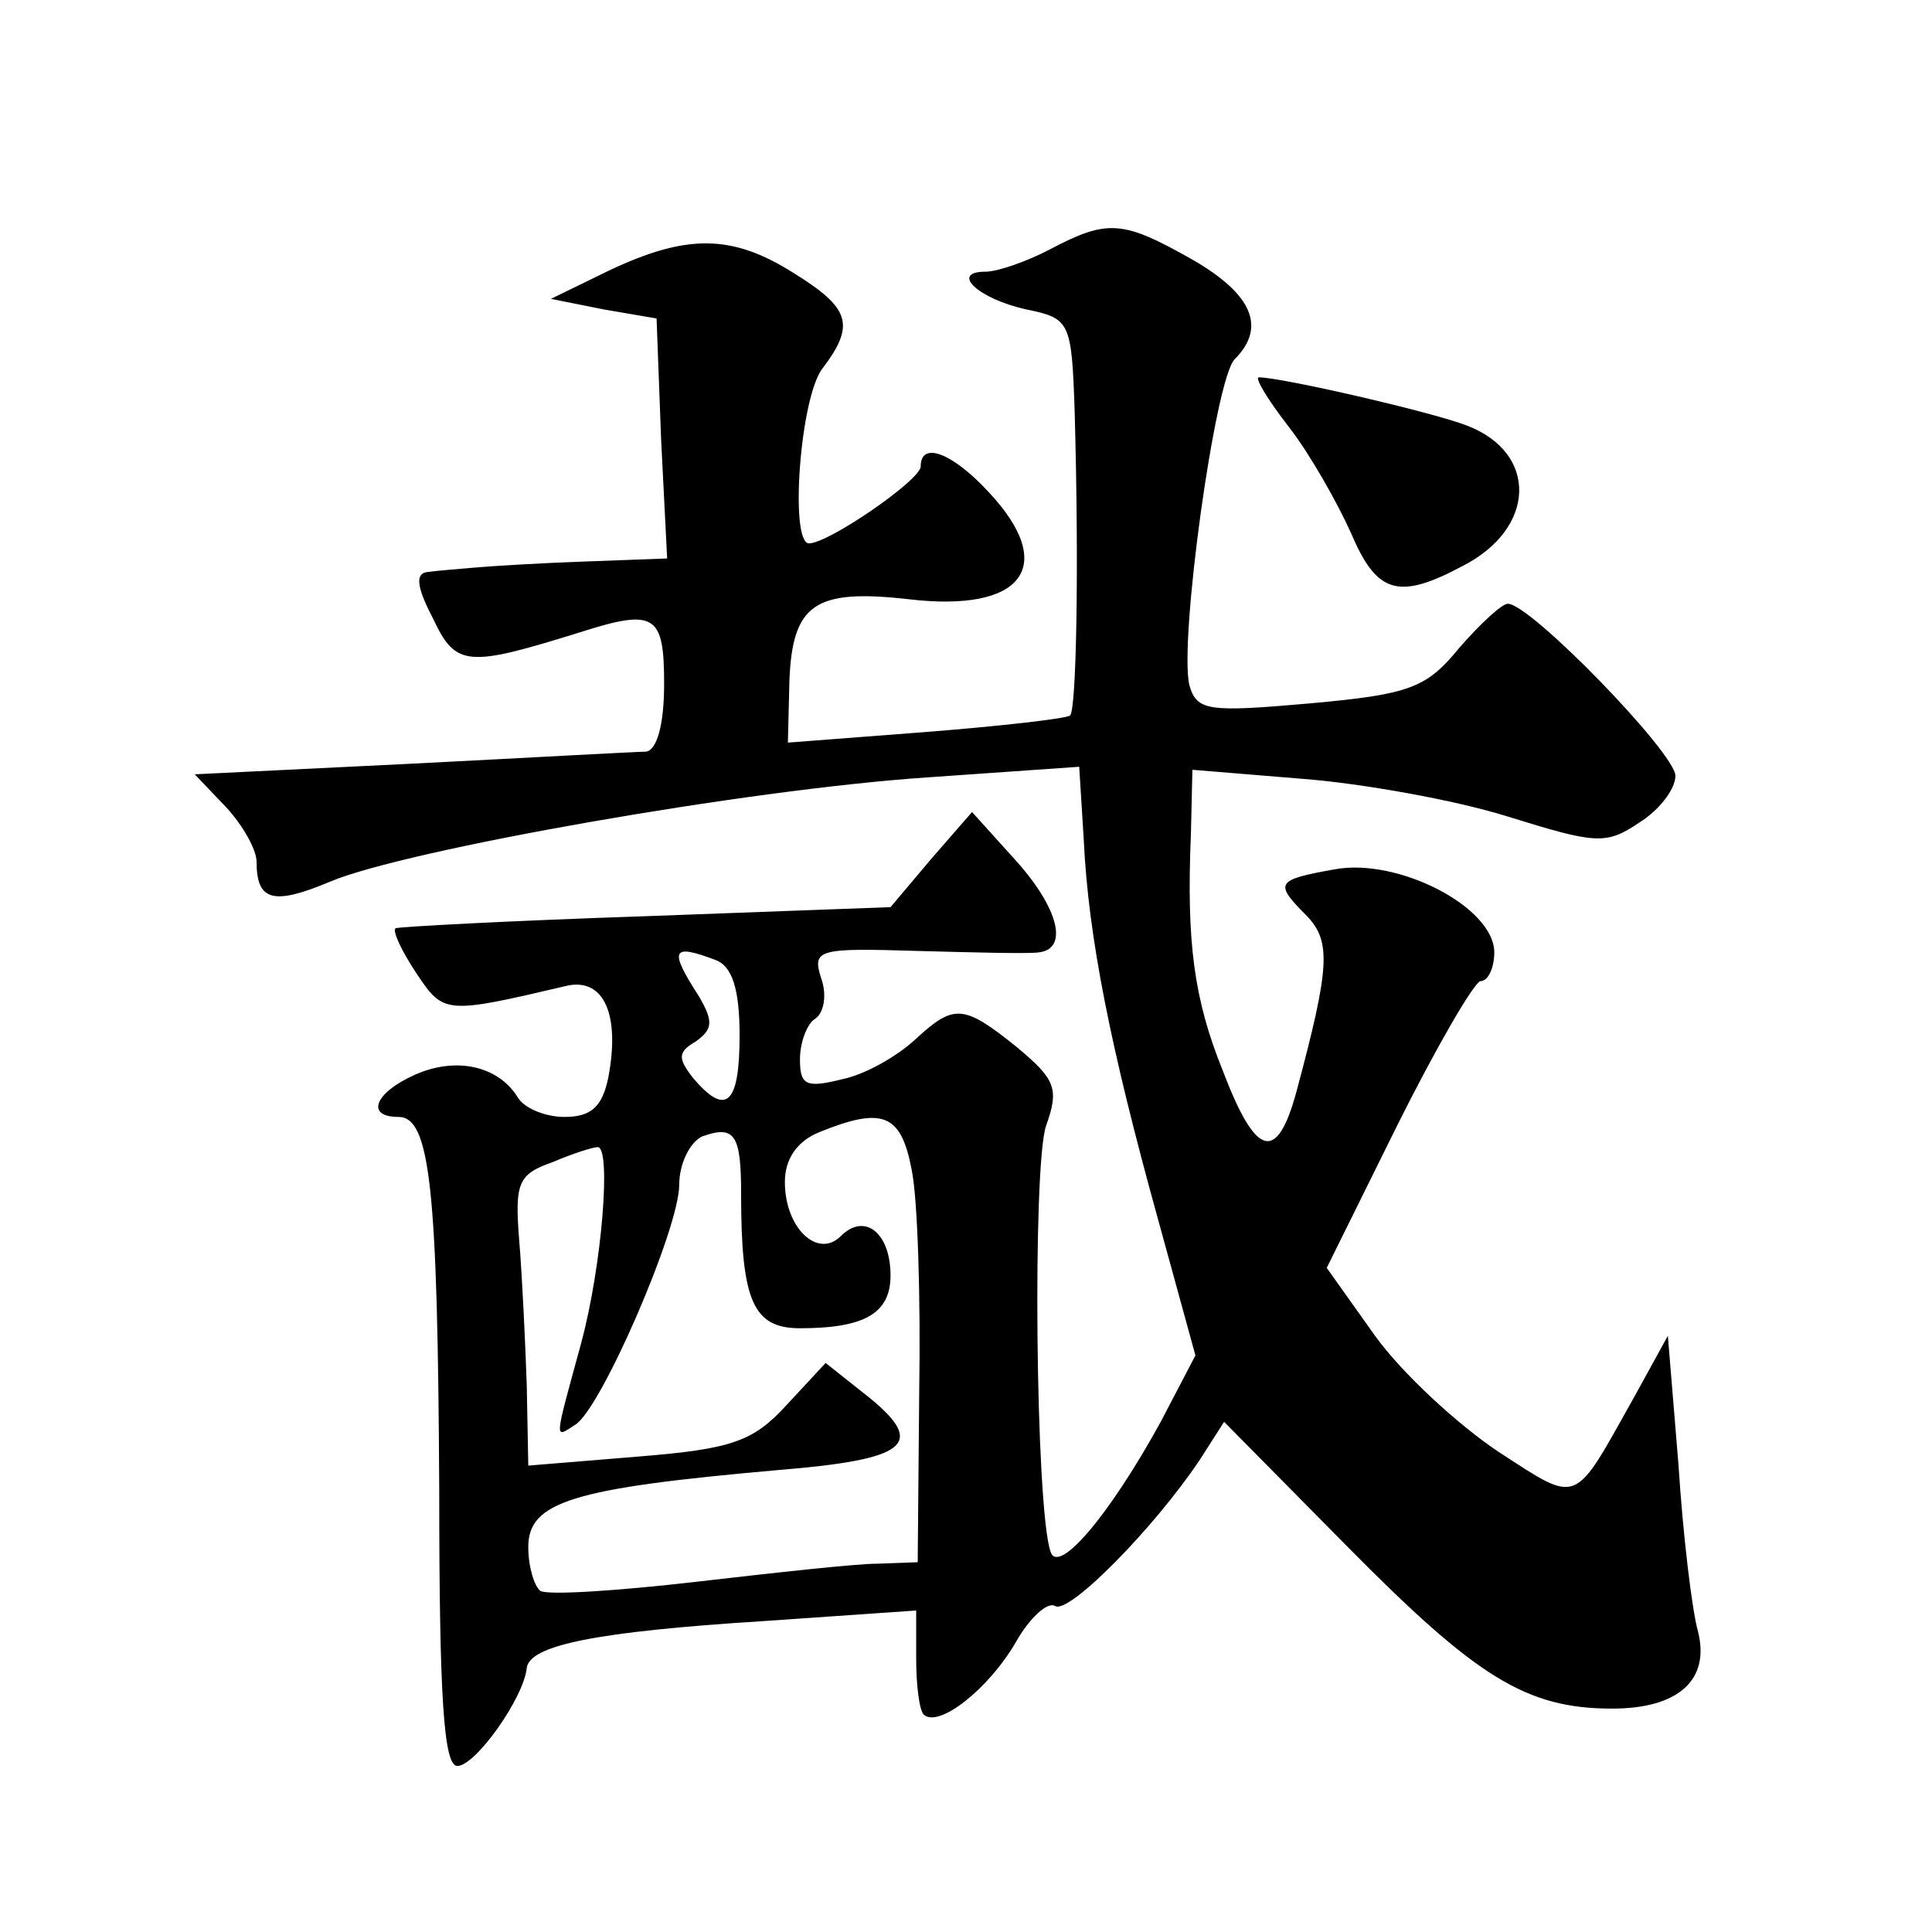 <?xml version="1.0" standalone="no"?>
<!DOCTYPE svg PUBLIC "-//W3C//DTD SVG 20010904//EN"
 "http://www.w3.org/TR/2001/REC-SVG-20010904/DTD/svg10.dtd">
<svg version="1.0" xmlns="http://www.w3.org/2000/svg"
 width="128pt" height="128pt" viewBox="0 0 128 128"
 preserveAspectRatio="xMidYMid meet">
<g transform="translate(0,128) scale(0.1,-0.1)"
fill="#0" stroke="none">
<path d="M696 1115 c-15 -8 -35 -15 -43 -15 -24 0 -5 -18 27 -25 29 -6 30 -8 32
-68 3 -107 1 -197 -3 -201 -2 -2 -45 -7 -96 -11 l-91 -7 1 41 c2 51 17 61 79 54
76 -9 99 22 53 71 -24 26 -45 34 -45 17 0 -9 -61 -51 -74 -51 -13 0 -6 97 9 116
22 29 18 40 -19 63 -41 26 -71 26 -122 2 l-39 -19 35 -7 35 -6 3 -80 4 -79 -54
-2 c-29 -1 -62 -3 -73 -4 -11 -1 -25 -2 -32 -3 -8 -1 -7 -10 4 -31 15 -32 23 -32
97 -9 50 16 56 12 56 -34 0 -28 -5 -44 -12 -45 -7 0 -77 -4 -156 -8 l-143 -7 21
-22 c11 -12 20 -28 20 -36 0 -26 11 -29 49 -13 50 21 276 61 396 69 l100 7 3 -48
c3 -65 18 -139 49 -251 l25 -91 -23 -44 c-34 -62 -68 -102 -73 -86 -10 29 -12 255
-3 282 9 25 6 31 -19 52 -36 29 -42 29 -68 5 -12 -11 -33 -23 -48 -26 -24 -6 -28
-4 -28 13 0 12 5 24 10 27 6 4 8 16 4 27 -6 19 -2 20 63 18 37 -1 74 -2 81 -1 20
2 14 29 -16 62 l-28 31 -27 -31 -27 -32 -162 -6 c-90 -3 -164 -7 -166 -8 -2 -2
4 -15 14 -30 18 -27 19 -27 100 -8 24 5 35 -19 27 -61 -4 -19 -11 -26 -29 -26 -13
0 -27 6 -31 13 -13 21 -41 27 -68 15 -27 -12 -33 -28 -11 -28 21 0 26 -47 27 -247
0 -138 3 -183 12 -183 12 0 44 45 46 65 2 15 46 24 157 31 l101 7 0 -32 c0 -17
2 -34 5 -37 10 -9 43 17 61 48 9 16 21 27 26 24 9 -6 66 52 96 97 l16 25 82 -83
c85 -86 118 -107 175 -107 44 0 65 19 57 51 -4 14 -10 64 -13 111 l-7 85 -22 -40
c-41 -73 -36 -72 -90 -37 -27 18 -64 52 -82 77 l-32 45 47 95 c26 52 51 95 55 95
5 0 9 9 9 19 0 30 -64 63 -106 55 -39 -7 -40 -9 -18 -31 16 -17 15 -34 -7 -116
-13 -48 -27 -44 -49 14 -19 47 -24 85 -21 156 l1 43 73 -6 c39 -3 101 -14 136 -25
58 -18 65 -19 87 -4 13 8 24 22 24 31 0 15 -96 114 -111 114 -4 0 -18 -13 -32 -29
-22 -27 -33 -31 -99 -37 -68 -6 -75 -5 -80 12 -7 29 17 203 30 216 21 21 12 43
-28 66 -46 26 -56 27 -94 7z m-222 -471 c11 -4 16 -19 16 -50 0 -46 -9 -54 -31
-28 -10 13 -10 17 2 24 11 8 12 13 2 30 -20 31 -18 35 11 24z m130 -139 c4 -19
6 -85 5 -147 l-1 -113 -27 -1 c-14 0 -68 -6 -120 -12 -52 -6 -98 -9 -103 -6 -4
3 -8 16 -8 29 0 30 29 39 165 51 86 7 99 17 61 48 l-29 23 -26 -28 c-22 -24 -36
-29 -98 -34 l-73 -6 -1 53 c-1 29 -3 72 -5 96 -3 38 -1 44 22 52 14 6 27 10 30
10 9 0 3 -78 -11 -130 -18 -66 -18 -63 -4 -54 17 10 69 130 69 159 0 14 7 28 15
32 22 8 26 1 26 -38 0 -71 8 -89 39 -89 43 0 60 10 60 35 0 28 -17 42 -33 26 -15
-15 -37 5 -37 36 0 15 8 27 23 33 42 17 54 12 61 -25z M854 997 c14 -18 32 -50
41 -70 17 -40 31 -45 74 -22 49 25 50 75 3 93 -23 9 -123 32 -138 32 -3 0 6 -15
20 -33z"/>
</g>
</svg>
